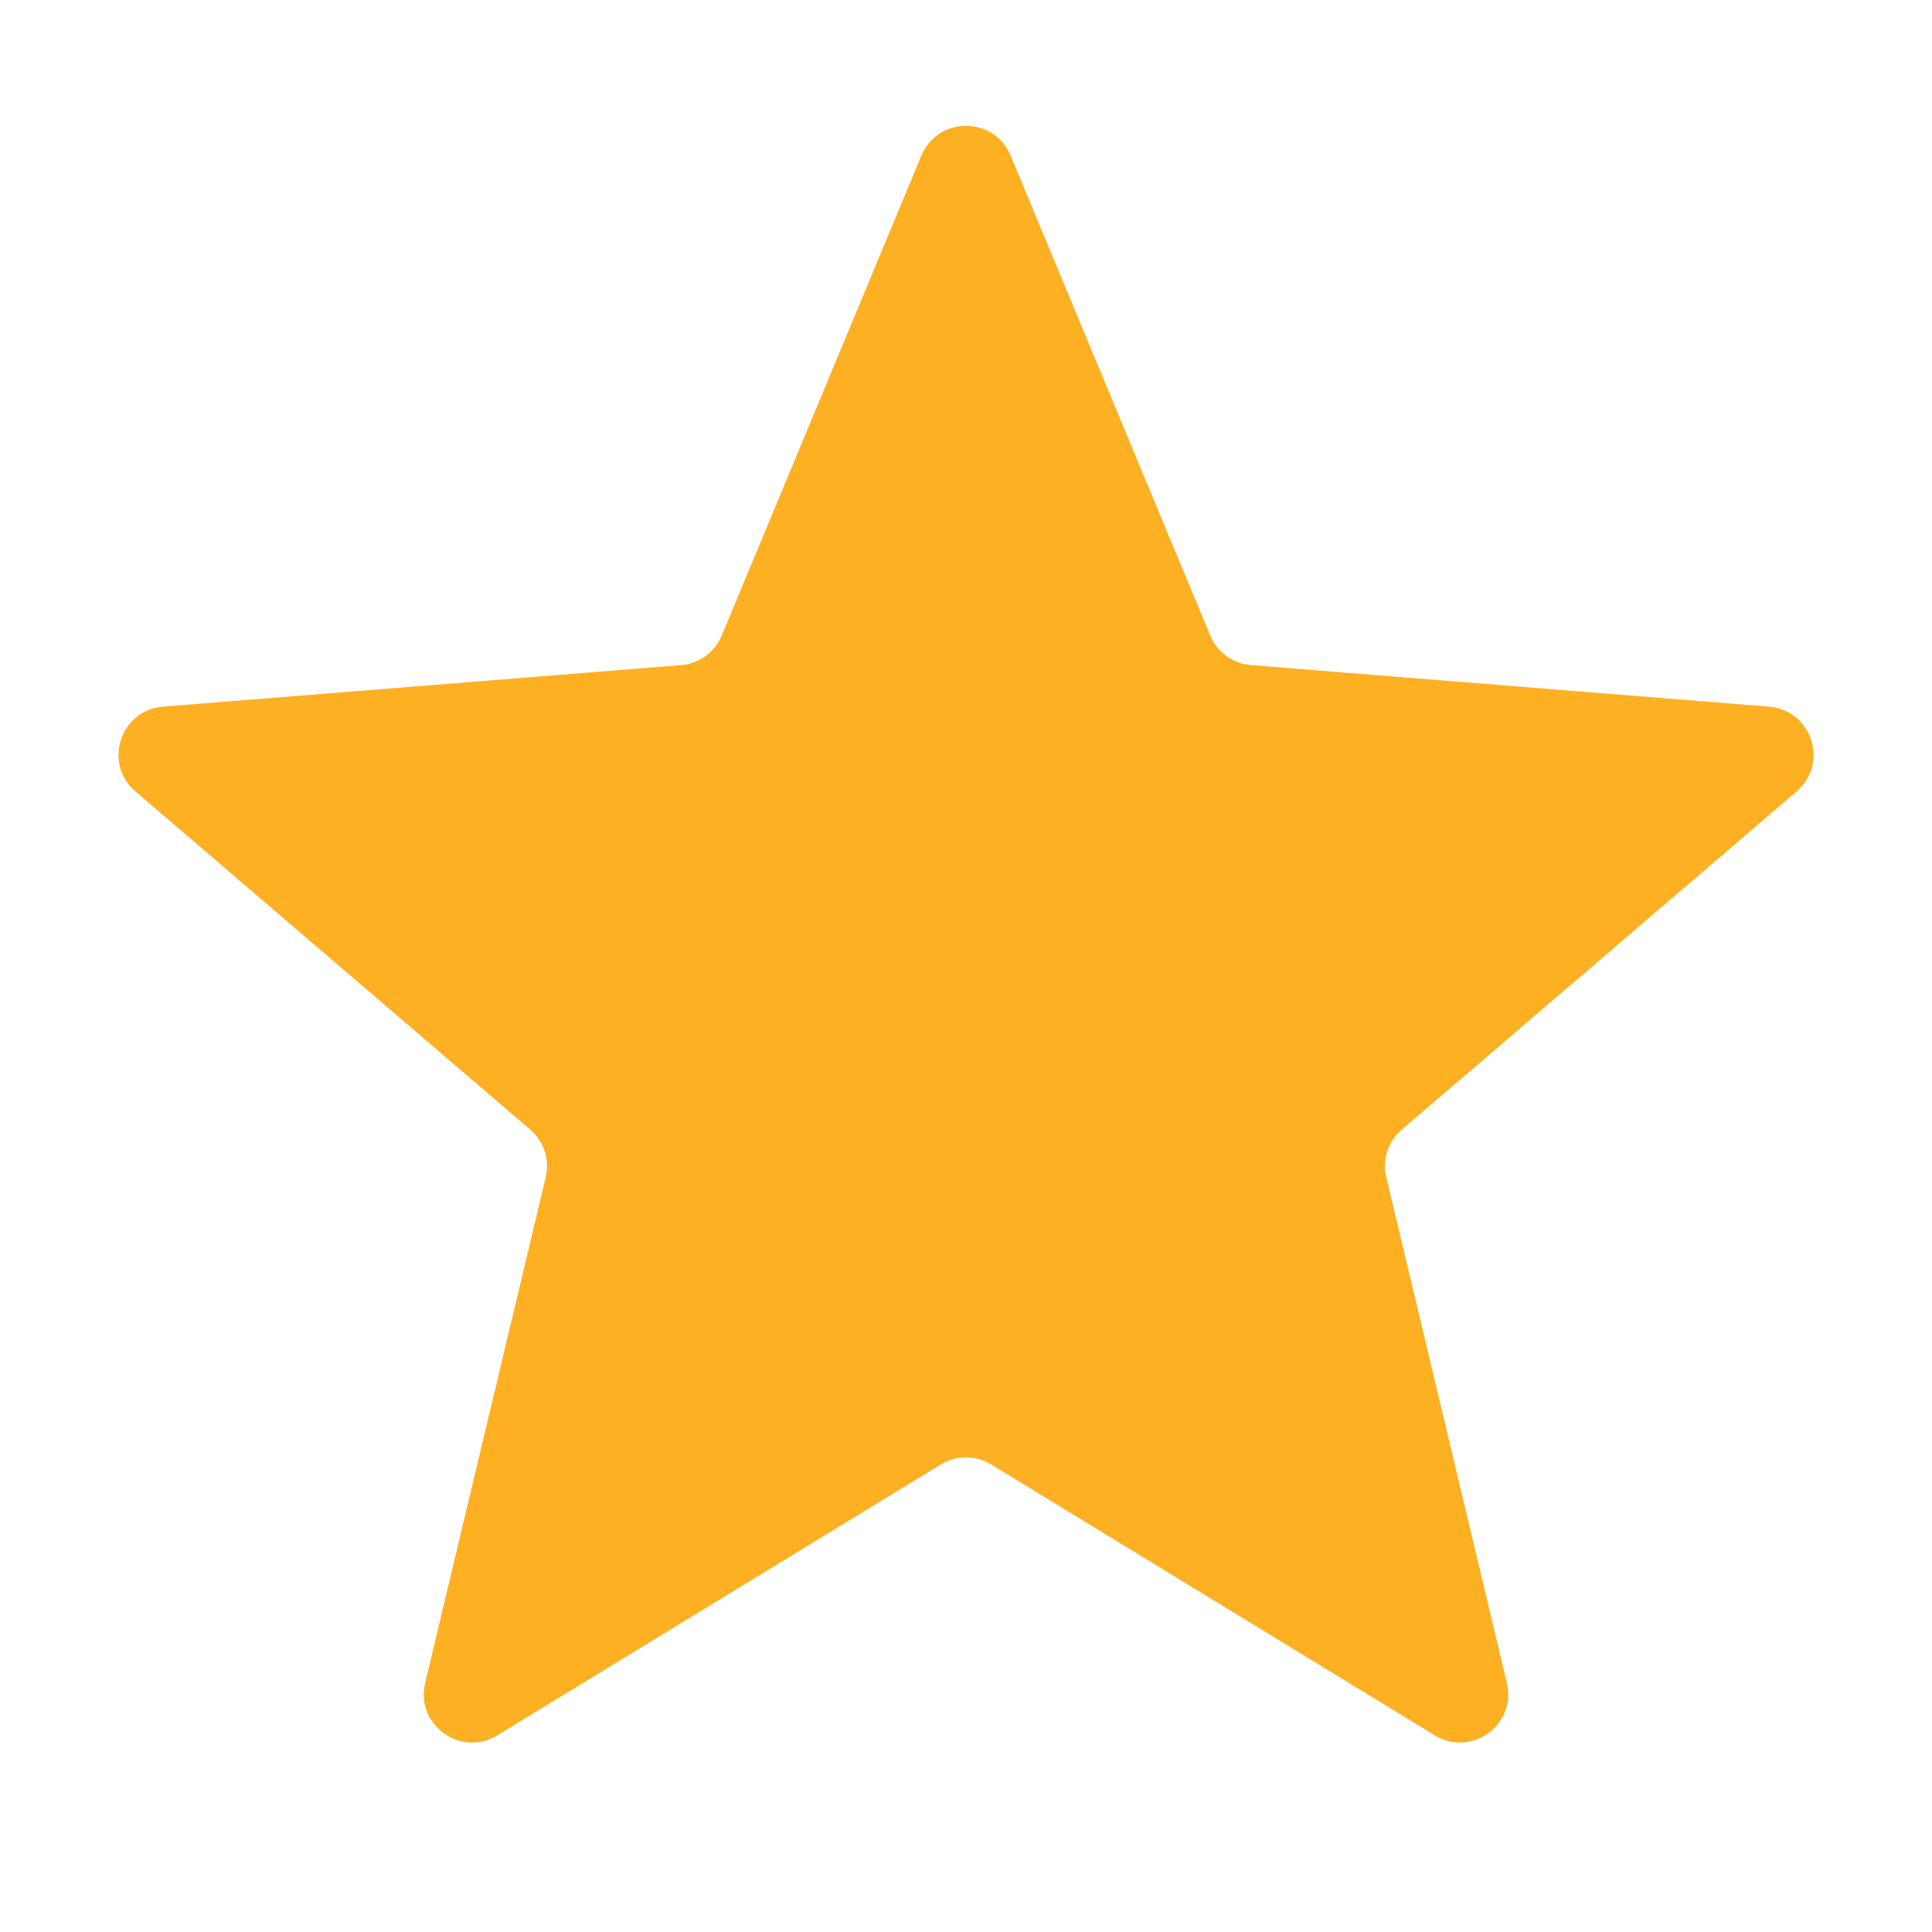 <svg width="20" height="20" viewBox="0 0 20 20" fill="none" xmlns="http://www.w3.org/2000/svg">
<g clip-path="url(#clip0_40005688_764134)">
<mask id="mask0_40005688_764134" style="mask-type:luminance" maskUnits="userSpaceOnUse" x="0" y="0" width="20" height="20">
<path d="M20 0H0V20H20V0Z" fill="white"/>
</mask>
<g mask="url(#mask0_40005688_764134)">
<path d="M9.538 1.611C9.709 1.2 10.291 1.2 10.462 1.611L12.528 6.578C12.6 6.751 12.763 6.87 12.95 6.885L18.312 7.315C18.756 7.35 18.936 7.903 18.598 8.193L14.512 11.693C14.369 11.815 14.307 12.006 14.351 12.188L15.599 17.422C15.702 17.854 15.232 18.196 14.852 17.964L10.261 15.16C10.101 15.062 9.899 15.062 9.739 15.16L5.148 17.964C4.769 18.196 4.298 17.854 4.401 17.422L5.649 12.188C5.693 12.006 5.631 11.815 5.488 11.693L1.402 8.193C1.065 7.903 1.244 7.35 1.688 7.315L7.051 6.885C7.238 6.87 7.4 6.751 7.472 6.578L9.538 1.611Z" fill="#FDB022"/>
</g>
</g>
<defs>
<clipPath id="clip0_40005688_764134">
<rect width="20" height="20" fill="white"/>
</clipPath>
</defs>
</svg>
